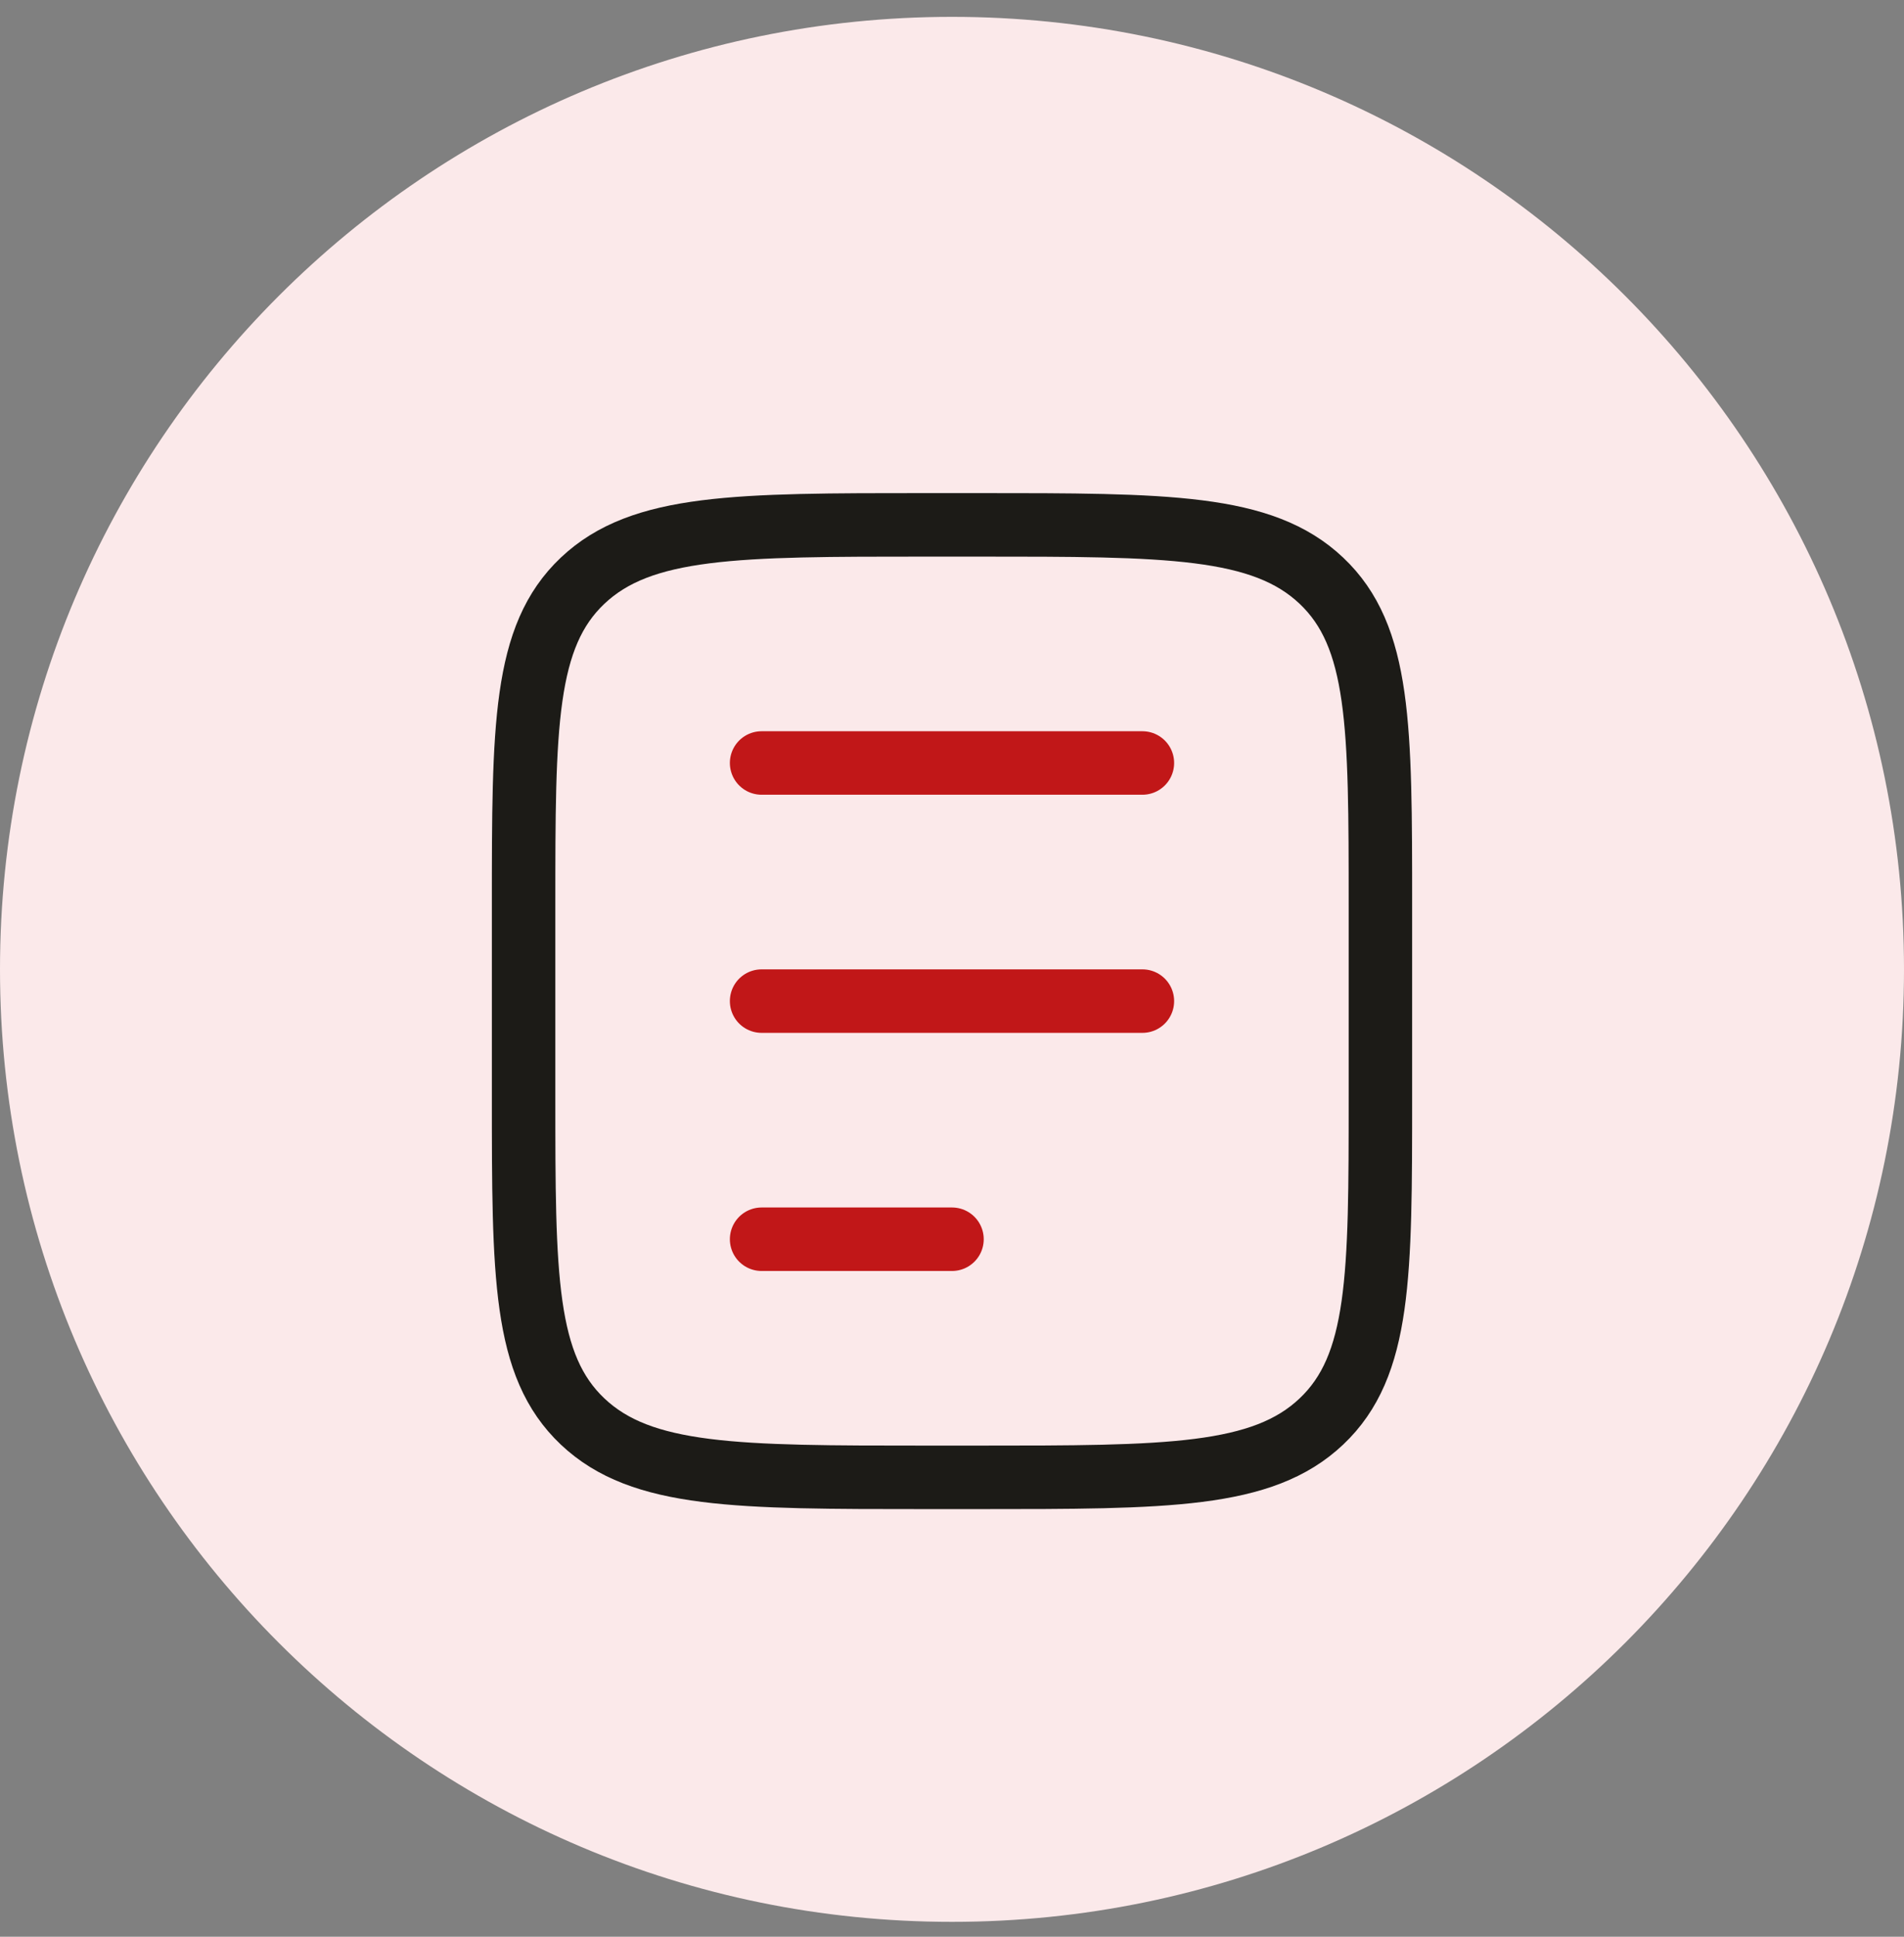 <svg width="60" height="61" viewBox="0 0 60 61" fill="none" xmlns="http://www.w3.org/2000/svg">
<rect x="0" y="0" width="60" height="61" fill="#808080" stroke="none"/>
<path fill-rule="evenodd" clip-rule="evenodd" d="M30 60.531C46.569 60.531 60 47.099 60 30.531C60 13.962 46.569 0.531 30 0.531C13.431 0.531 0 13.962 0 30.531C0 47.099 13.431 60.531 30 60.531Z" fill="#FBE9EA"/>
<path d="M30.794 16.531C36.784 16.531 39.779 16.531 41.639 18.288C43.5 20.046 43.5 22.874 43.5 28.531V34.531C43.5 40.188 43.5 43.016 41.639 44.773C39.779 46.531 36.784 46.531 30.794 46.531H29.206C23.216 46.531 20.221 46.531 18.361 44.773C16.5 43.016 16.5 40.188 16.5 34.531L16.5 28.531C16.5 22.874 16.5 20.046 18.361 18.288C20.221 16.531 23.216 16.531 29.206 16.531L30.794 16.531Z" stroke="#1C1B17" stroke-width="2" stroke-linecap="round"/>
<path d="M24 24.031H36" stroke="#C11718" stroke-width="2" stroke-linecap="round"/>
<path d="M24 31.531H36" stroke="#C11718" stroke-width="2" stroke-linecap="round"/>
<path d="M24 39.031H30" stroke="#C11718" stroke-width="2" stroke-linecap="round"/>
</svg>
